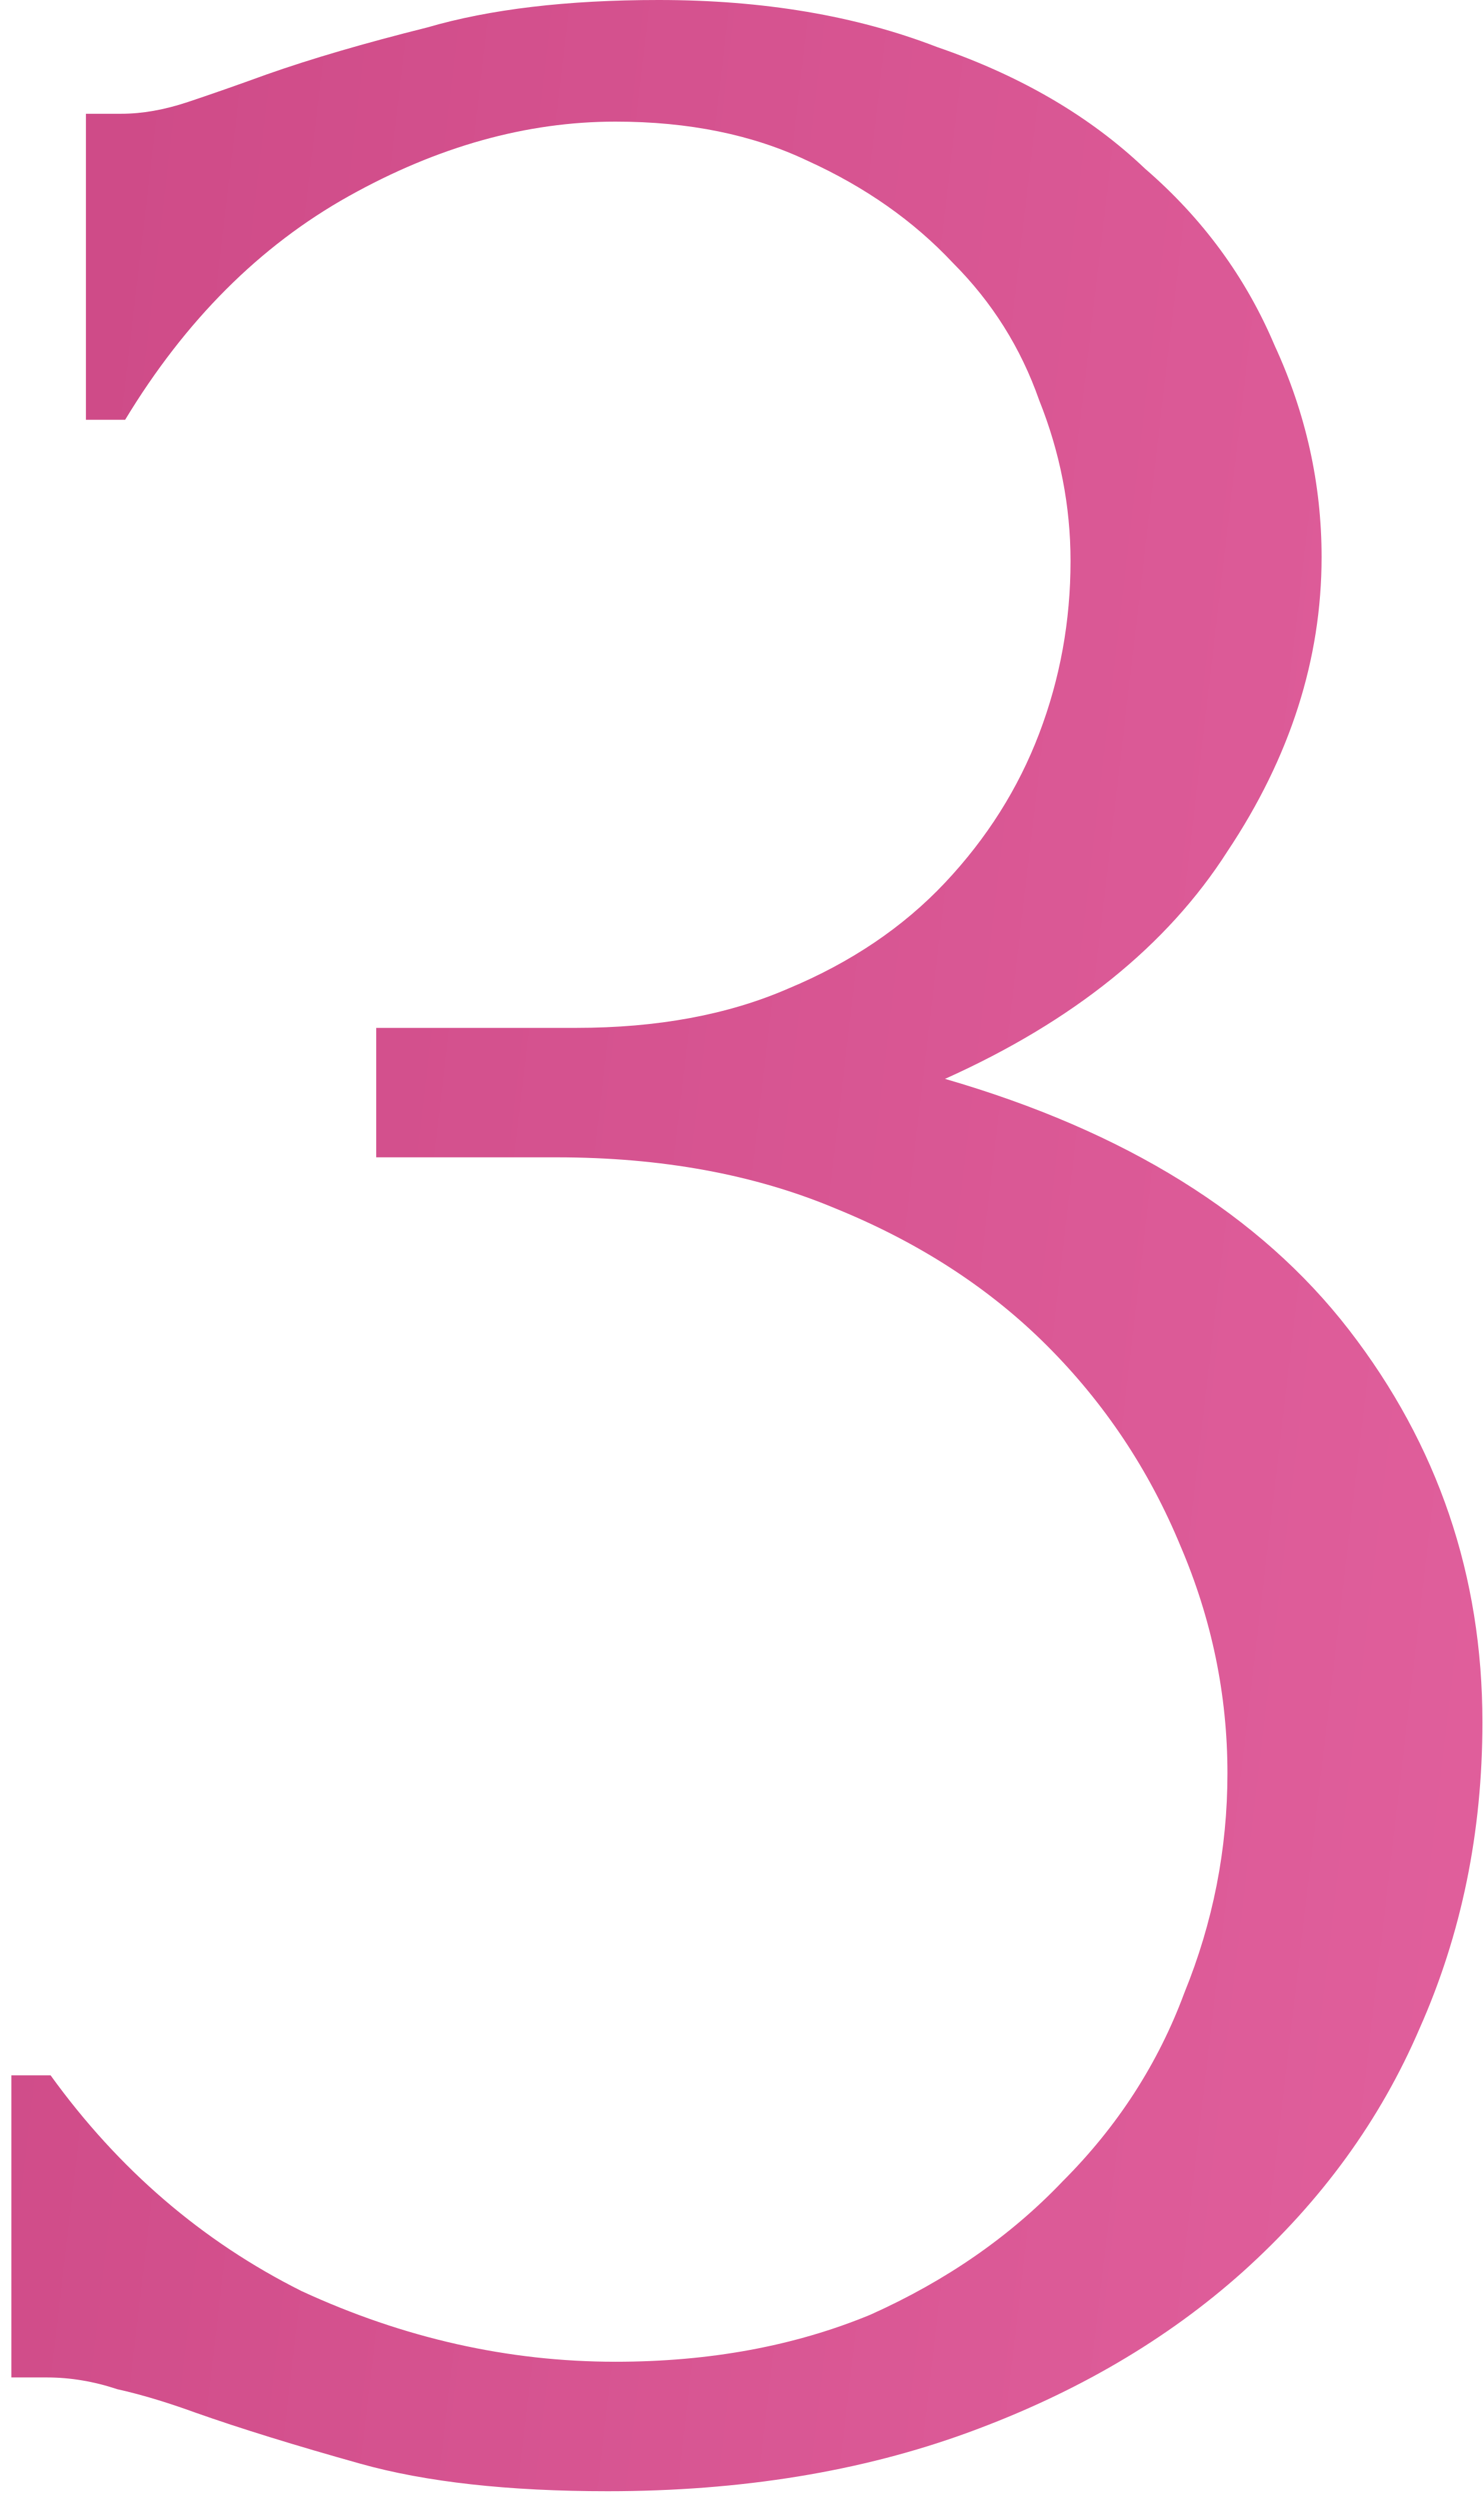 <?xml version="1.0" encoding="UTF-8"?> <svg xmlns="http://www.w3.org/2000/svg" width="124" height="209" viewBox="0 0 124 209" fill="none"> <path d="M7.184 9.512H10.136C11.885 9.512 13.744 9.184 15.712 8.528C17.68 7.872 19.867 7.107 22.272 6.232C25.989 4.92 30.472 3.608 35.72 2.296C40.968 0.765 47.419 0 55.072 0C63.819 0 71.581 1.312 78.36 3.936C85.357 6.341 91.152 9.731 95.744 14.104C100.555 18.259 104.163 23.179 106.568 28.864C109.192 34.549 110.504 40.453 110.504 46.576C110.504 55.104 107.88 63.304 102.632 71.176C97.603 79.048 89.731 85.389 79.016 90.2C94.104 94.573 105.365 101.571 112.8 111.192C120.235 120.813 123.952 131.747 123.952 143.992C123.952 153.176 122.203 161.704 118.704 169.576C115.424 177.229 110.504 184.008 103.944 189.912C97.603 195.597 89.949 200.08 80.984 203.36C72.019 206.64 61.96 208.28 50.808 208.28C42.499 208.28 35.611 207.515 30.144 205.984C24.677 204.453 20.085 203.032 16.368 201.72C13.963 200.845 11.776 200.189 9.808 199.752C7.84 199.096 5.872 198.768 3.904 198.768H0.952V173.512H4.232C9.917 181.384 16.915 187.397 25.224 191.552C33.752 195.488 42.499 197.456 51.464 197.456C59.336 197.456 66.443 196.144 72.784 193.52C79.125 190.677 84.483 186.96 88.856 182.368C93.448 177.776 96.837 172.528 99.024 166.624C101.429 160.72 102.632 154.597 102.632 148.256C102.632 141.696 101.32 135.355 98.696 129.232C96.072 122.891 92.355 117.315 87.544 112.504C82.733 107.693 76.829 103.867 69.832 101.024C63.053 98.181 55.291 96.76 46.544 96.76H31.456V85.936H48.184C54.963 85.936 60.867 84.843 65.896 82.656C71.144 80.469 75.517 77.517 79.016 73.8C82.515 70.083 85.139 65.928 86.888 61.336C88.637 56.744 89.512 51.933 89.512 46.904C89.512 42.312 88.637 37.829 86.888 33.456C85.357 29.083 82.952 25.256 79.672 21.976C76.392 18.477 72.347 15.635 67.536 13.448C62.944 11.261 57.587 10.168 51.464 10.168C44.029 10.168 36.595 12.245 29.16 16.4C21.725 20.555 15.493 26.787 10.464 35.096H7.184V9.512Z" fill="url(#paint0_linear_259_387)"></path> <defs> <linearGradient id="paint0_linear_259_387" x1="10.145" y1="-50.626" x2="379.456" y2="-7.23" gradientUnits="userSpaceOnUse"> <stop stop-color="#CE4A87"></stop> <stop offset="1" stop-color="#FF82BF"></stop> </linearGradient> </defs> </svg> 